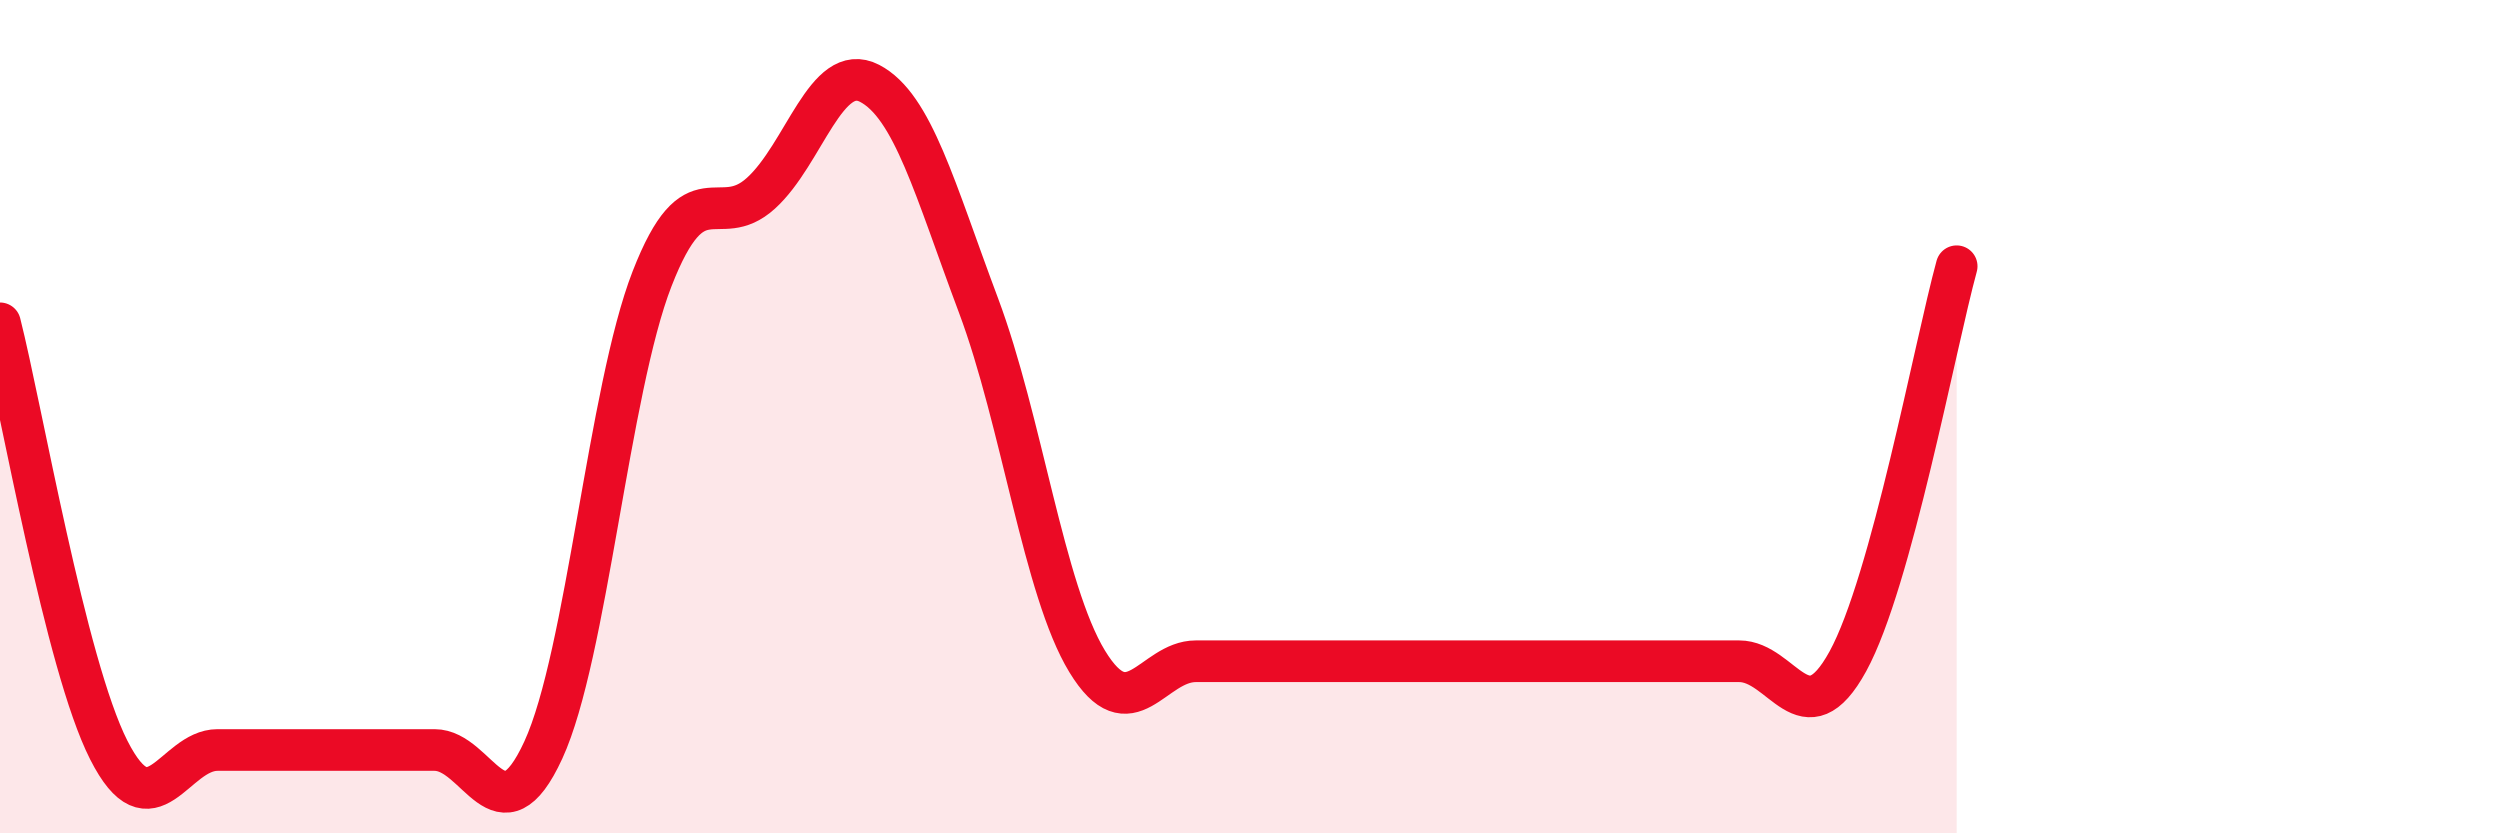 
    <svg width="60" height="20" viewBox="0 0 60 20" xmlns="http://www.w3.org/2000/svg">
      <path
        d="M 0,7.76 C 0.52,9.81 1.57,15.95 2.61,18 C 3.65,20.05 4.18,18 5.22,18 C 6.26,18 6.79,18 7.83,18 C 8.87,18 9.39,18 10.43,18 C 11.47,18 12,20.26 13.04,18 C 14.08,15.74 14.61,9.36 15.65,6.69 C 16.69,4.02 17.22,5.58 18.26,4.64 C 19.3,3.7 19.83,1.46 20.87,2 C 21.91,2.54 22.44,4.55 23.48,7.32 C 24.52,10.09 25.05,14.16 26.09,15.87 C 27.13,17.58 27.66,15.87 28.7,15.87 C 29.74,15.87 30.26,15.87 31.3,15.87 C 32.34,15.87 32.87,15.87 33.91,15.87 C 34.95,15.87 35.48,15.87 36.52,15.87 C 37.56,15.87 38.09,15.87 39.13,15.87 C 40.17,15.87 40.7,15.87 41.74,15.87 C 42.78,15.87 43.31,17.77 44.35,15.87 C 45.39,13.97 46.44,8.29 46.96,6.39L46.96 20L0 20Z"
        fill="#EB0A25"
        opacity="0.1"
        stroke-linecap="round"
        stroke-linejoin="round"
      />
      <path
        d="M 0,7.76 C 0.52,9.81 1.57,15.95 2.61,18 C 3.65,20.05 4.18,18 5.22,18 C 6.26,18 6.79,18 7.83,18 C 8.87,18 9.39,18 10.43,18 C 11.47,18 12,20.26 13.04,18 C 14.08,15.74 14.61,9.36 15.65,6.69 C 16.69,4.02 17.22,5.58 18.26,4.64 C 19.3,3.7 19.83,1.46 20.87,2 C 21.91,2.54 22.44,4.55 23.48,7.32 C 24.52,10.09 25.05,14.16 26.09,15.87 C 27.13,17.58 27.66,15.87 28.7,15.87 C 29.74,15.87 30.26,15.87 31.3,15.87 C 32.34,15.87 32.87,15.87 33.91,15.87 C 34.95,15.87 35.48,15.87 36.52,15.87 C 37.56,15.87 38.09,15.87 39.13,15.87 C 40.17,15.87 40.7,15.87 41.74,15.87 C 42.78,15.87 43.31,17.77 44.35,15.87 C 45.39,13.97 46.44,8.29 46.96,6.39"
        stroke="#EB0A25"
        stroke-width="1"
        fill="none"
        stroke-linecap="round"
        stroke-linejoin="round"
      />
    </svg>
  